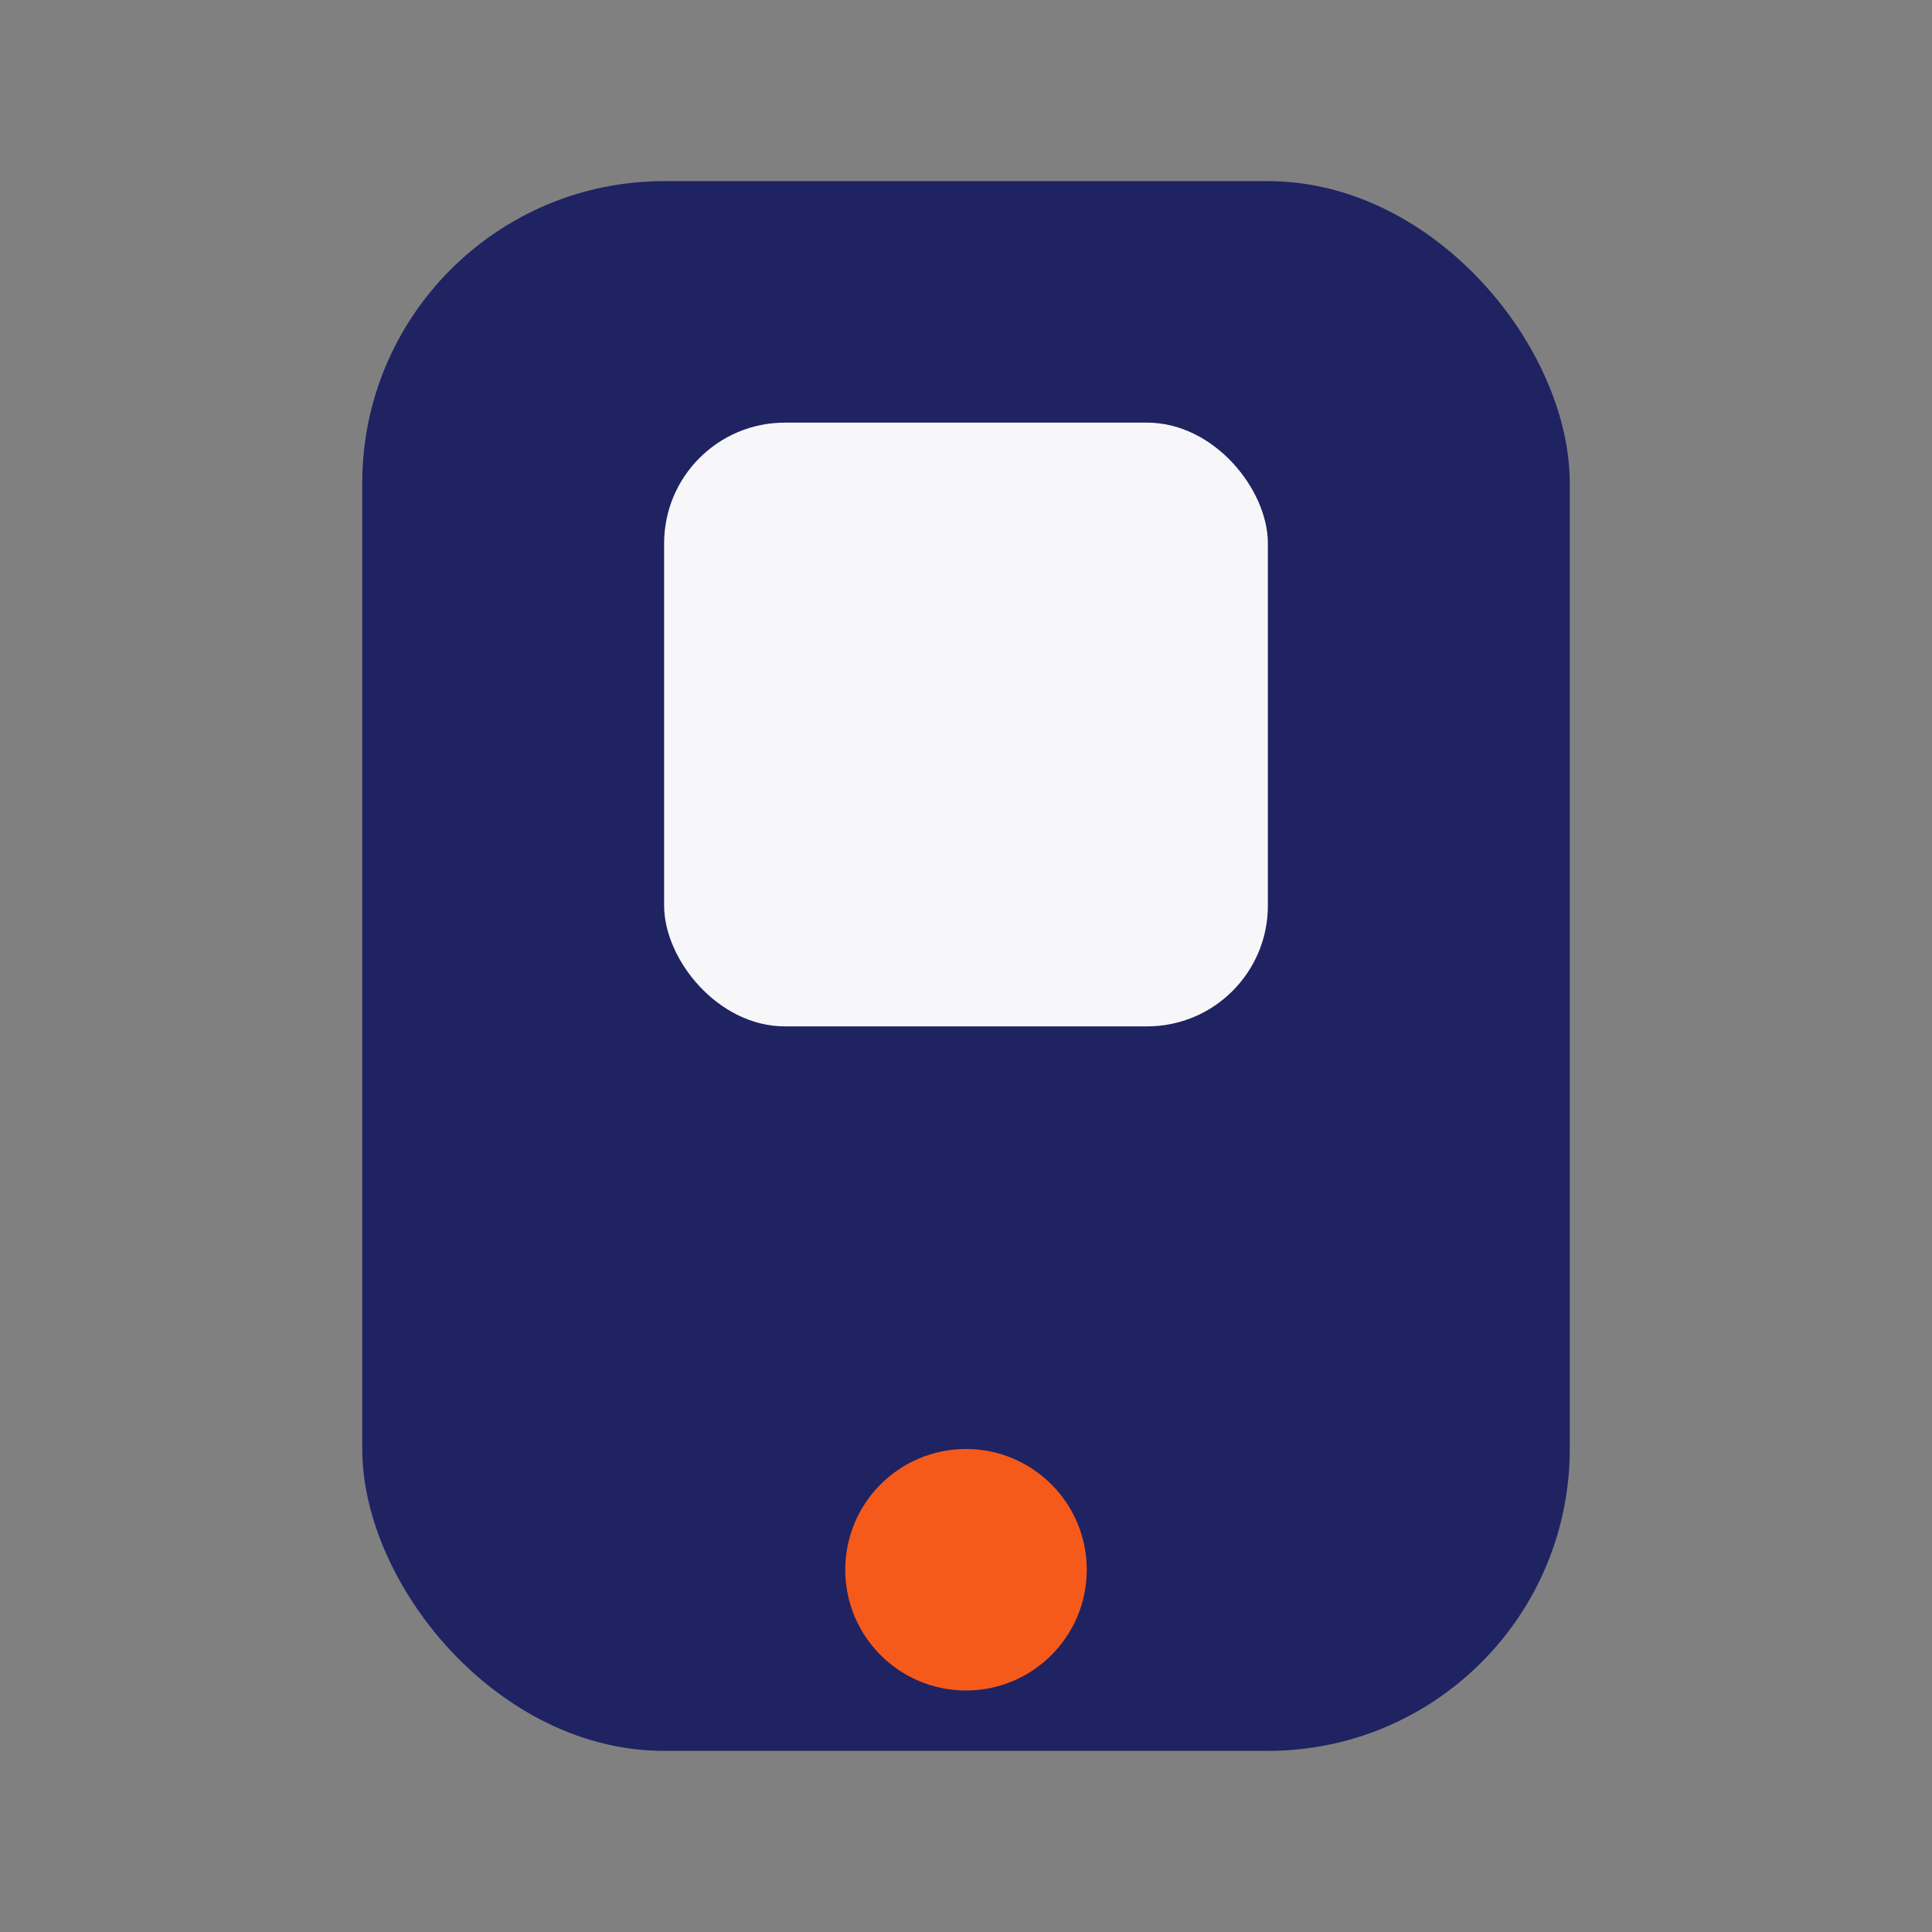 <?xml version="1.0" encoding="UTF-8"?>
<svg xmlns="http://www.w3.org/2000/svg" width="32" height="32" viewBox="0 0 32 32"><rect x="0" y="0" width="32" height="32" fill="#808080" stroke="none"/><rect x="6" y="3" width="20" height="26" rx="5" fill="#1F2362"/><circle cx="16" cy="26" r="2" fill="#F65A1A"/><rect x="11" y="7" width="10" height="10" rx="2" fill="#F7F7F9"/></svg>